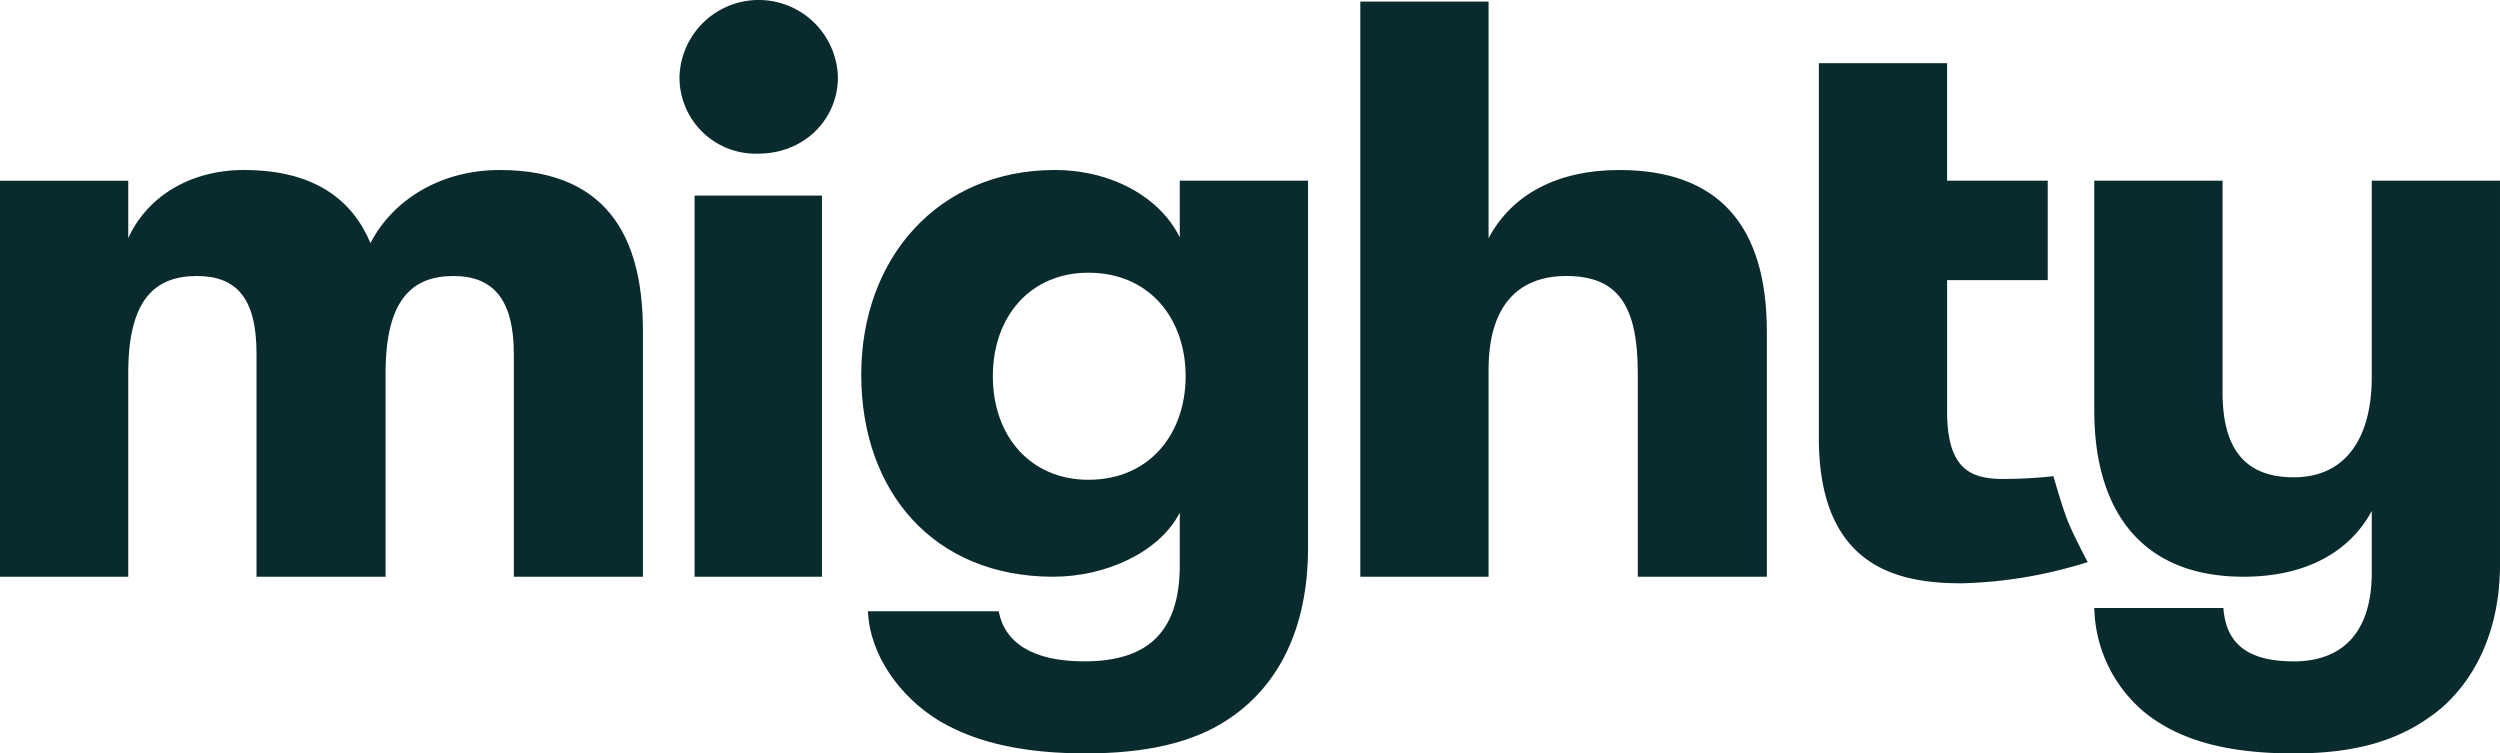 <svg id="mighty_networks" data-name="mighty networks" xmlns="http://www.w3.org/2000/svg" width="400" height="120.541" viewBox="0 0 400 120.541">
  <path id="Path_116276" data-name="Path 116276" d="M0,102.76H20.52v-32.6c0-11.963,4.426-15.513,11-15.513,6.3,0,9.522,3.549,9.522,12.357V102.76H61.694v-32.6c0-11.963,4.426-15.513,10.864-15.513,6.3,0,9.656,3.681,9.656,12.489V102.76h20.654V63.452c0-13.278-4.426-25.767-22.934-25.767-9.523,0-17.168,4.864-20.654,11.7-2.817-6.7-8.718-11.7-20.252-11.7-8.986,0-15.692,4.6-18.508,10.912v-9.2H0Z" transform="translate(0 -10.484)" fill="#092b2e"/>
  <path id="Path_116277" data-name="Path 116277" d="M163.225,24.584c7.376,0,12.741-5.522,12.741-12.226a12.678,12.678,0,0,0-25.348,0A12.194,12.194,0,0,0,163.225,24.584ZM153.032,92.276h20.386V31.3H153.032Z" transform="translate(-41.901)" fill="#092b2e"/>
  <path id="Path_116278" data-name="Path 116278" d="M241.873,39.394v9.071c-3.219-6.573-11.132-10.78-19.984-10.78-18.642,0-30.981,14.067-30.981,32.735s11.534,32.34,30.714,32.34c8.449,0,17.032-3.944,20.252-10.254v8.413c0,11.306-5.767,15.382-15.29,15.382-8.315,0-12.741-3.024-13.68-8.019H191.981c.268,6.836,4.962,13.672,11.534,17.616,6.3,3.681,14.082,5.127,23.337,5.127s17.167-1.578,23.068-5.653c7.913-5.39,12.339-14.461,12.474-26.687V39.394ZM227.254,87.247c-9.254,0-15.289-6.967-15.289-16.564S218,54.118,227.254,54.118c9.791,0,15.558,7.362,15.558,16.564S237.045,87.247,227.254,87.247Z" transform="translate(-53.11 -10.484)" fill="#092b2e"/>
  <path id="Path_116279" data-name="Path 116279" d="M342.98,27.3c-9.791,0-17.167,3.812-20.922,10.912V.348h-20.52V92.373h20.52V59.244c0-9.729,4.292-14.987,12.473-14.987,8.315,0,11.4,4.864,11.4,15.513v32.6h20.654V53.2C366.586,35.975,358.672,27.3,342.98,27.3Z" transform="translate(-83.887 -0.097)" fill="#092b2e"/>
  <path id="Path_116280" data-name="Path 116280" d="M432.689,80.529c-5.1,0-8.986-1.446-8.986-10.78V48.715H439.8V32.807H423.7v-18.8h-20.52V73.956c0,21.166,13.278,23.27,22.934,23.27A72.817,72.817,0,0,0,446.2,93.831s-2.4-4.482-3.312-6.872-2.175-6.872-2.175-6.872A75.627,75.627,0,0,1,432.689,80.529Z" transform="translate(-112.164 -3.897)" fill="#092b2e"/>
  <path id="Path_116281" data-name="Path 116281" d="M508.629,40.053v31.42c0,9.728-4.158,16.038-12.473,16.038-8.584,0-11.4-5.522-11.4-13.672V40.053h-20.52v36.81c0,15.776,7.377,26.556,23.873,26.556,9.791,0,16.9-3.813,20.52-10.517v9.861c0,9.86-4.962,14.2-12.473,14.2-7.779,0-10.863-3.155-11.266-8.545H464.236a22.346,22.346,0,0,0,8.047,16.7c5.365,4.339,12.876,6.573,23.873,6.573,10.864,0,17.971-2.5,23.739-7.362,5.5-4.864,9.253-12.62,9.253-22.875V40.053Z" transform="translate(-129.149 -11.143)" fill="#092b2e"/>
</svg>
